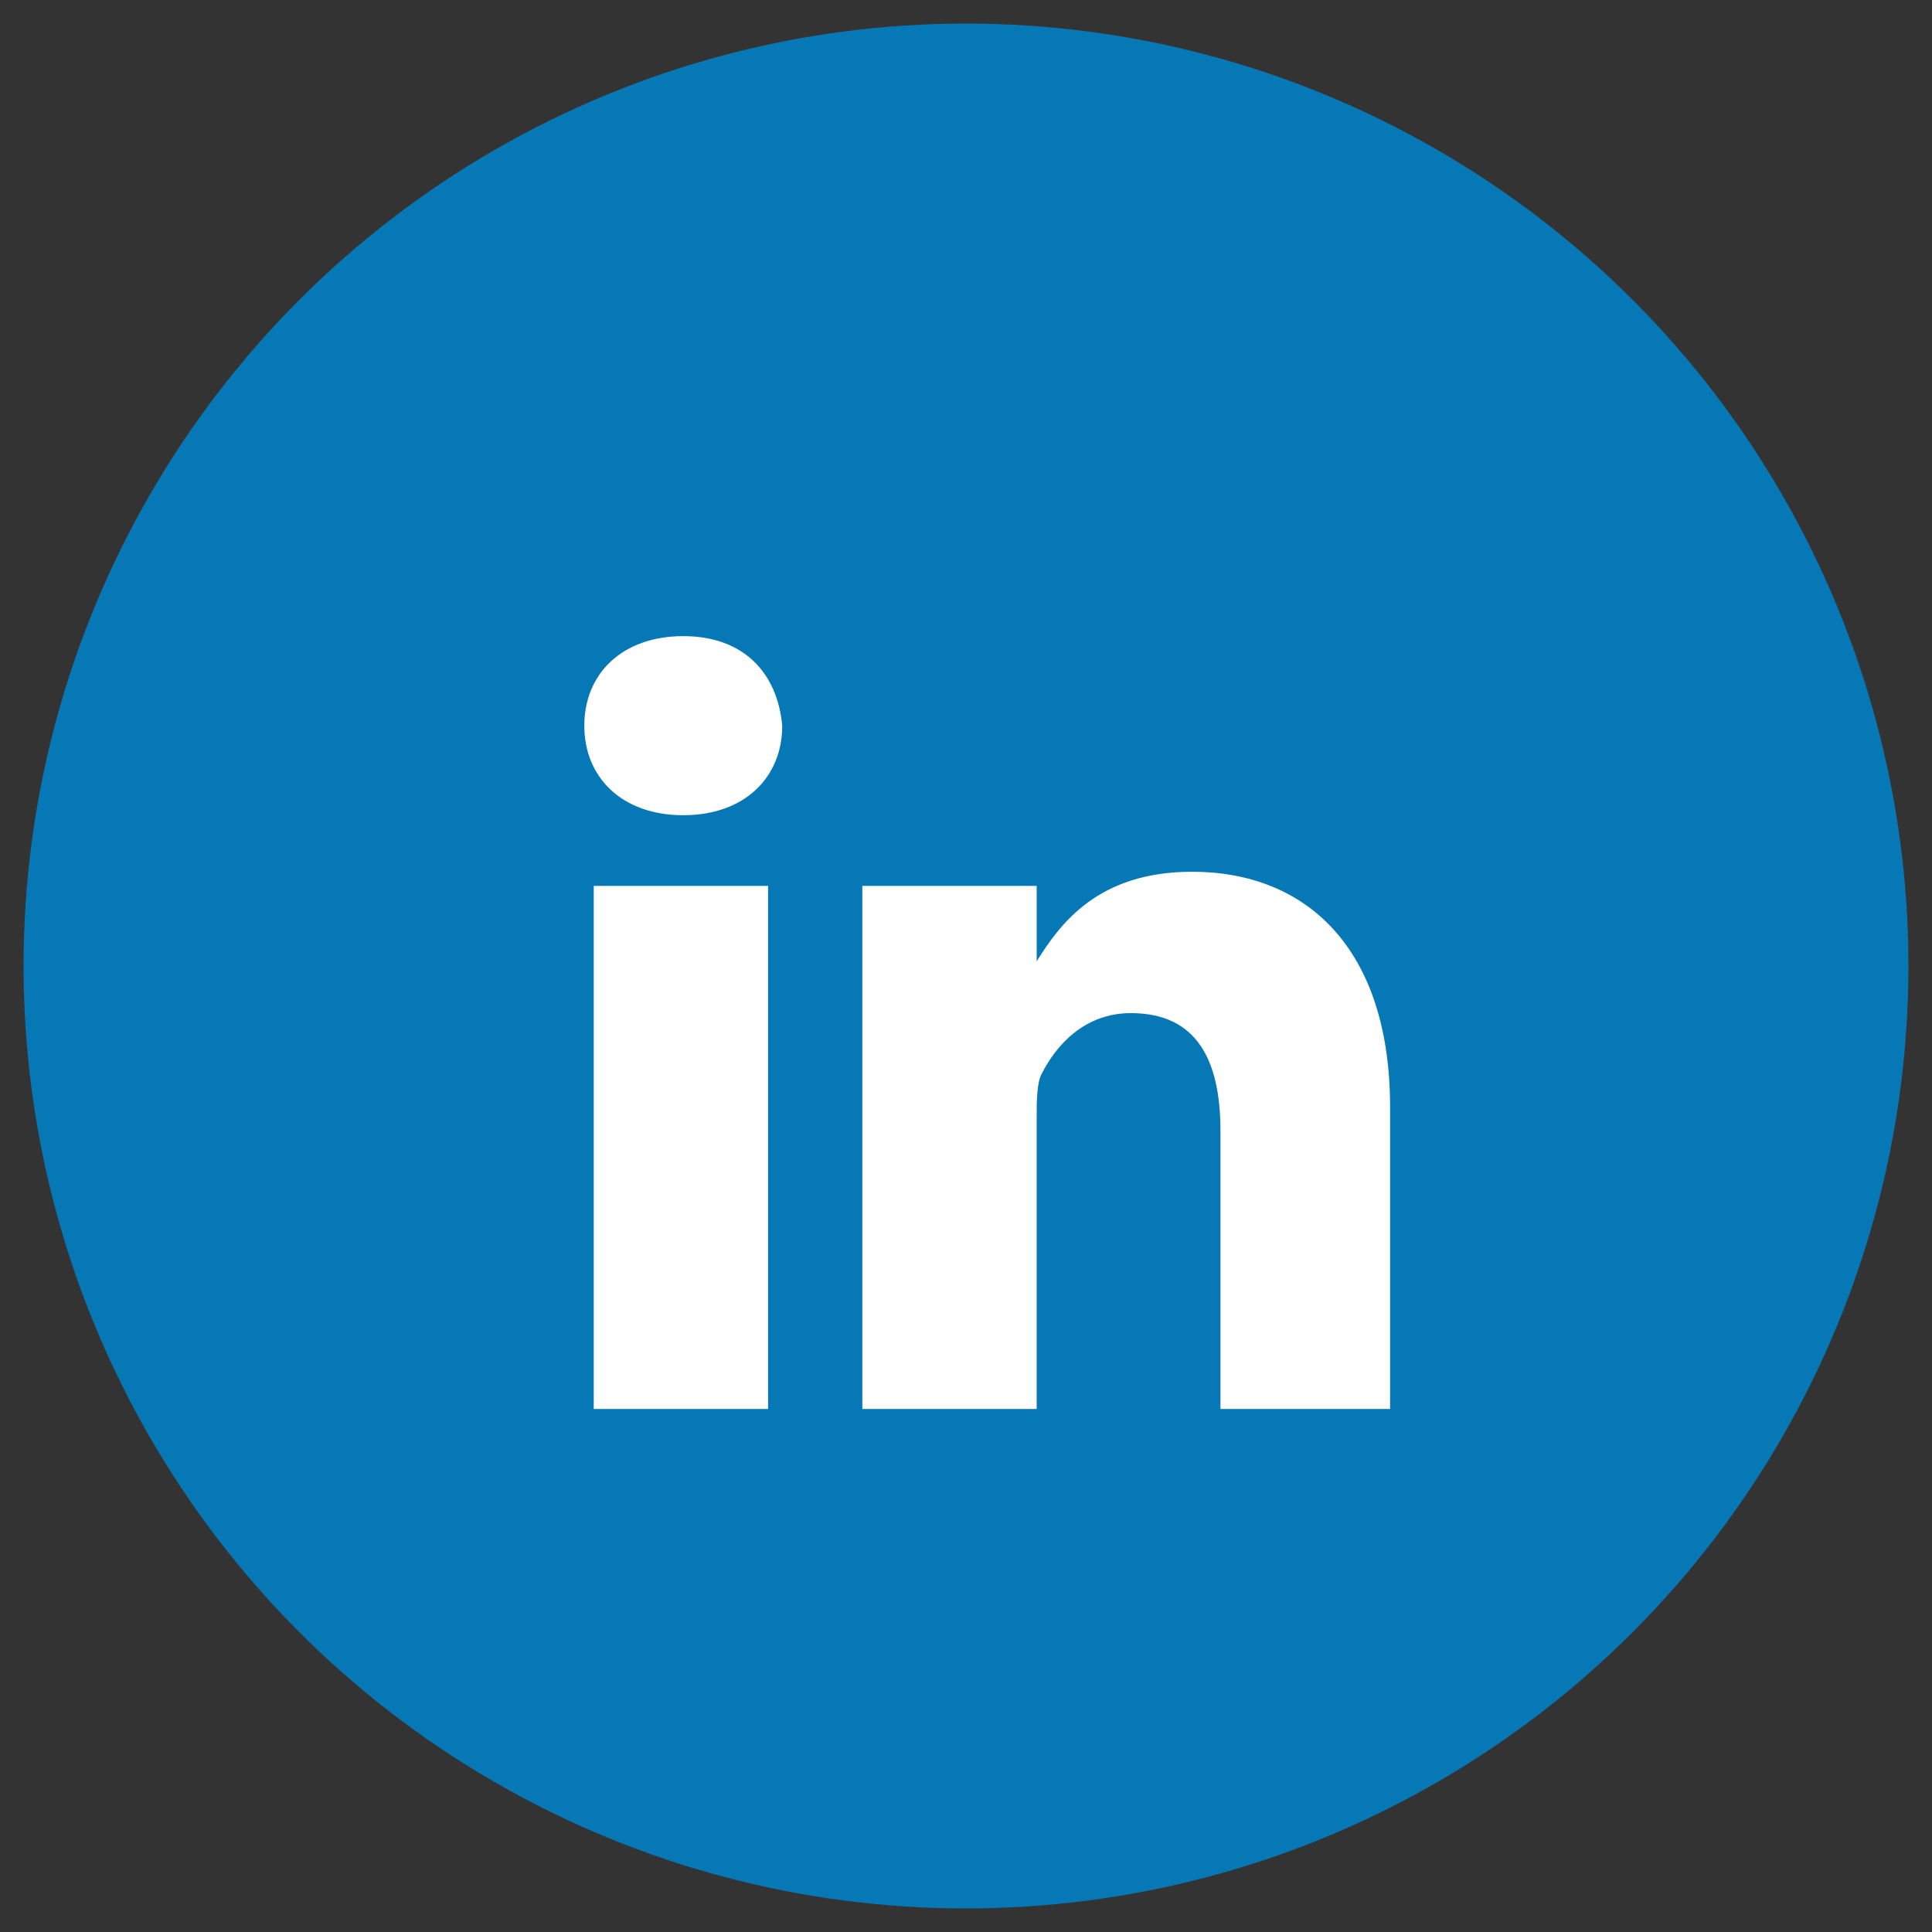 <?xml version="1.0" encoding="utf-8"?>
<!-- Generator: Adobe Illustrator 19.2.1, SVG Export Plug-In . SVG Version: 6.00 Build 0)  -->
<svg version="1.1" id="Layer_1" xmlns="http://www.w3.org/2000/svg" xmlns:xlink="http://www.w3.org/1999/xlink" x="0px" y="0px"
	 viewBox="0 0 41 41" style="enable-background:new 0 0 41 41;" xml:space="preserve">
<rect x="0" y="0" width="41" height="41" fill="#333333" stroke="none"/>
<style type="text/css">
	.st0{fill:#0778B6;}
	.st1{fill:#FFFFFF;}
</style>
<g>
	<circle class="st0" cx="20.5" cy="20.5" r="20"/>
	<path class="st1" d="M14.5,17.3L14.5,17.3c-1.3,0-2.1-0.8-2.1-1.9c0-1.1,0.8-1.9,2.1-1.9c1.3,0,2,0.8,2.1,1.9
		C16.6,16.5,15.8,17.3,14.5,17.3z M16.3,29.9h-3.7V18.8h3.7V29.9z M29.6,29.9h-3.7V24c0-1.5-0.5-2.5-1.9-2.5c-1,0-1.6,0.7-1.9,1.3
		c-0.1,0.2-0.1,0.6-0.1,0.9v6.2h-3.7c0-10,0-11.1,0-11.1H22v1.6h0c0.5-0.8,1.3-1.9,3.3-1.9c2.4,0,4.2,1.6,4.2,5V29.9z"/>
</g>
</svg>
